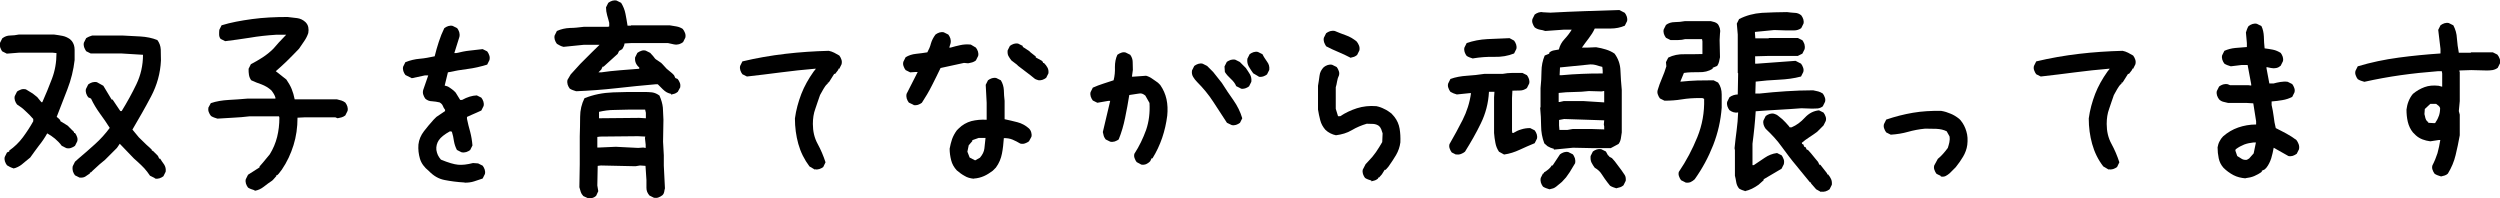 <?xml version="1.0" encoding="UTF-8"?><svg id="_レイヤー_2" xmlns="http://www.w3.org/2000/svg" width="132.34" height="10.5" viewBox="0 0 132.34 10.5"><defs><style>.cls-1{fill:#000;stroke-width:0px;}</style></defs><g id="_レイヤー_1-2"><path class="cls-1" d="M.71,8.91c-.06-.02-.12-.04-.18-.07s-.11-.06-.16-.09c-.05-.06-.08-.13-.11-.21-.02-.07-.03-.15-.01-.23l.12-.24.12-.05v-.05c.27-.19.52-.43.72-.7s.39-.56.55-.85v-.12c-.13-.15-.26-.29-.41-.42-.14-.14-.29-.25-.45-.35-.05-.06-.08-.13-.11-.21-.02-.07-.03-.15-.01-.23l.12-.24c.06-.05.14-.08.21-.11s.16-.03.26-.01l.36.22.24.19.22.27h.05c.18-.4.35-.82.51-1.24.16-.42.24-.87.24-1.36l-.19-.02h-1.81l-.63.05-.24-.12c-.05-.06-.08-.14-.11-.21-.02-.08-.03-.16-.01-.24l.12-.24c.13-.1.27-.15.42-.15s.3-.02.45-.05h1.88c.15.02.29.04.44.07s.27.09.39.17l.1.1c.1.13.15.28.15.47v.54c-.06.53-.19,1.05-.38,1.54-.19.49-.38.98-.57,1.47l.07.05.12.12v.05l.39.24.34.34v.05h.05c.05.06.08.13.11.21s.03.15.01.23l-.12.24c-.06.05-.13.08-.21.11s-.16.03-.25.01l-.24-.12c-.11-.15-.23-.27-.36-.38s-.27-.2-.41-.28c-.13.23-.27.44-.44.65-.16.21-.31.42-.46.63l-.27.22-.18.15c-.06.05-.13.09-.21.13-.07.04-.15.06-.23.08ZM8.18,9.42l-.24-.12c-.1-.15-.2-.28-.3-.39s-.23-.23-.36-.35l-.19-.17-.75-.78-.15.22-.63.63-.29.24-.36.33-.1.1h-.05v.05c-.08.06-.17.12-.25.17s-.19.06-.3.05l-.24-.12c-.05-.06-.08-.13-.11-.21-.02-.07-.03-.16-.01-.27l.12-.24.19-.17c.29-.24.58-.5.87-.76s.55-.55.78-.86c-.16-.26-.34-.51-.52-.76s-.34-.51-.47-.79l-.15-.07c-.05-.06-.08-.13-.11-.21-.02-.07-.03-.15-.01-.23l.12-.24c.06-.05.13-.08.21-.11.07-.02.16-.03.25-.01l.34.19.44.73h.05l.41.61h.07c.29-.47.55-.94.78-1.42.23-.48.35-1,.35-1.56l-1.15-.07h-1.62l-.24-.12c-.05-.07-.08-.15-.11-.22-.02-.07-.03-.15-.01-.23l.12-.24s.1-.06.15-.08c.05-.02.1-.04.17-.06h1.6c.31.02.62.03.95.05s.63.08.9.19c.11.15.17.31.18.5,0,.19.01.38.01.58-.03.68-.21,1.31-.52,1.9-.31.59-.65,1.18-.99,1.76l.34.41.4.39.19.17.1.1v.05h.05l.15.15.12.12.07.15h.05c.06.1.13.2.21.31.07.11.1.24.08.38l-.12.24c-.06.05-.13.08-.21.11-.07.02-.15.03-.23.01Z"/><path class="cls-1" d="M13.47,10.07c-.06-.02-.13-.04-.18-.06-.06-.02-.11-.05-.16-.08-.05-.06-.08-.13-.11-.21-.02-.07-.03-.15-.01-.23l.12-.24.61-.39v-.05l.15-.17.39-.47c.18-.29.31-.6.39-.92.08-.32.12-.66.12-1.02l-.02-.07h-1.58c-.27.03-.55.06-.84.07-.28.02-.56.03-.84.05-.06-.02-.13-.04-.18-.06-.06-.02-.11-.05-.16-.08-.05-.06-.09-.13-.12-.21s-.03-.15-.02-.23l.13-.24c.29-.1.61-.15.95-.17.34-.02.67-.04.99-.07h1.48v-.05c-.02-.06-.04-.13-.08-.19s-.08-.13-.13-.19c-.16-.15-.34-.25-.52-.32-.19-.06-.37-.14-.55-.22-.06-.08-.1-.17-.12-.28-.02-.1-.02-.21-.02-.33l.12-.24c.21-.11.42-.23.62-.36.2-.13.39-.28.57-.46l.29-.33.39-.41h-.53c-.48.03-.95.08-1.41.16-.45.07-.88.13-1.29.18l-.24-.12c-.05-.06-.08-.14-.08-.23,0-.09,0-.17.01-.25l.12-.24c.48-.15,1.03-.25,1.62-.33s1.22-.11,1.87-.11c.18.02.35.04.51.06.16.02.31.09.44.21.08.08.13.17.15.27.02.1.02.2,0,.31-.05.15-.12.29-.21.42-.09.14-.18.27-.28.41l-.31.32-.12.12-.24.24-.29.27-.27.24.56.44c.11.16.21.33.28.5.07.17.12.35.16.55h2.24c.08.02.16.04.23.06s.14.06.21.11c.05.06.08.13.11.21.02.07.03.15.01.23l-.12.24c-.06.05-.13.08-.19.1-.06.02-.14.03-.22.05l-.12-.05h-1.59l-.41.02c0,.52-.07,1-.21,1.45-.14.45-.34.89-.62,1.3l-.17.22-.07.07h-.05v.05l-.15.17-.07.07c-.15.1-.29.2-.44.32s-.31.19-.48.22Z"/><path class="cls-1" d="M24.59,9.66c-.39-.02-.74-.07-1.05-.13-.32-.06-.59-.22-.84-.48-.24-.19-.4-.41-.47-.65s-.1-.49-.08-.75c.03-.26.13-.49.29-.7.16-.21.33-.41.51-.61l.15-.15.46-.31v-.07c-.05-.06-.09-.13-.12-.21s-.09-.13-.17-.18c-.13-.03-.26-.05-.4-.06-.14,0-.25-.05-.35-.13-.05-.06-.08-.13-.11-.21s-.03-.16-.01-.25l.27-.78h-.17l-.7.15-.34-.17c-.05-.06-.08-.13-.11-.21-.02-.07-.03-.15-.01-.23l.12-.24c.26-.1.51-.16.76-.18.25-.02.51-.07.79-.13.06-.26.14-.52.22-.77.08-.25.18-.5.29-.72.06-.05.13-.08.21-.11.07-.02.15-.03.23-.01l.24.12c.05.06.08.13.11.21.02.07.03.16.01.25l-.27.86h.1c.26-.06.49-.11.7-.13.21-.02.44-.05.7-.08l.24.12c.05.06.08.13.11.21s.03.16.01.25l-.12.24c-.36.11-.7.19-1.03.23s-.68.1-1.05.18l-.17.7c.1.02.18.05.25.1.07.05.15.1.23.17l.1.1.24.39h.1c.27-.15.53-.23.78-.24l.24.12c.05.06.08.13.11.21.02.07.03.15.01.23l-.12.24c-.21.1-.34.15-.38.17s-.17.07-.38.17v.1c.05.23.1.46.17.69.06.23.1.47.12.72l-.12.24c-.06.05-.13.08-.21.11-.07.02-.16.03-.25.01l-.24-.12c-.08-.15-.13-.3-.16-.47-.02-.17-.06-.33-.11-.5l-.1-.02c-.29.16-.49.32-.59.47s-.15.33-.13.52c.02.1.04.19.08.27.04.08.09.16.16.24.39.16.69.25.91.27.22.02.48-.01.79-.09l.27.02.24.12c.05.06.08.13.11.21.02.07.03.15.01.23l-.12.24c-.15.05-.29.1-.45.15-.15.05-.32.07-.5.07Z"/><path class="cls-1" d="M35.53,4.97c-.08-.02-.16-.04-.23-.08s-.14-.09-.21-.16l-.27-.27h-.1c-.7.06-1.39.13-2.1.21s-1.41.13-2.12.16c-.06-.02-.13-.04-.18-.06-.06-.02-.11-.05-.16-.08-.05-.06-.08-.13-.11-.21-.02-.07-.03-.16-.01-.25l.17-.29.51-.56.61-.61.41-.4h-.82l-1.09.11c-.07-.02-.14-.04-.19-.07-.06-.03-.11-.06-.16-.09-.05-.06-.08-.13-.11-.21-.02-.07-.03-.15-.01-.23l.12-.24c.22-.1.45-.15.69-.16.24,0,.48-.03.73-.06h1.28l.07-.02v-.19c-.03-.13-.07-.26-.11-.4-.04-.14-.06-.28-.06-.42l.12-.24c.06-.05.13-.08.21-.11.07-.02.15-.03.23-.01l.24.12c.11.18.19.37.23.58s.08.42.11.63h.17l.02-.02h2.04c.11.02.23.04.36.06.12.02.24.07.33.13.05.06.09.13.12.21.03.07.04.16.02.25l-.12.24c-.06.05-.13.08-.21.11-.07.02-.16.03-.27.01l-.32-.07h-1.94l-.36.02s-.01.1-.04.15c-.02.05-.05.1-.08.15l-.17.1-.07.15-.75.68h-.05l-.07.15-.15.15h.15c.32-.05.65-.08.99-.11s.68-.05,1.02-.08v-.07c-.08-.06-.14-.14-.18-.23s-.05-.19-.04-.3l.12-.24c.06-.05.13-.08.21-.11s.15-.03.23-.01l.24.12.17.19c.05.08.11.15.19.19.08.05.15.1.22.15l.07.07.22.24.29.24.1.1.07.15.12.05c.05.06.09.13.12.21s.03.15.02.23l-.13.24s-.1.08-.17.1c-.06.02-.13.03-.19.05ZM34.62,10.47l-.24-.12c-.05-.06-.09-.12-.12-.19s-.04-.15-.04-.22v-.41s-.05-.75-.05-.75l-.29-.02-.24.04-1.83-.04-.17.02-.02,1.04.05.3-.11.24c-.06.06-.13.1-.21.12-.07.02-.15.03-.23.01l-.24-.11c-.06-.06-.11-.14-.14-.23-.03-.09-.05-.17-.07-.24l.02-1.21v-1.48c.01-.34.02-.69.02-1.04s.08-.68.23-.98c.47-.19.97-.29,1.51-.31.54-.02,1.07-.03,1.61-.02.16,0,.32,0,.46.02s.27.08.39.17c.1.23.16.44.18.64.01.2.02.42.03.64l-.02,1.16.04.72v.55s.06,1.2.06,1.2c-.02.06-.03.13-.04.19s-.04.12-.09.17c-.06.05-.13.09-.21.12-.07.03-.15.03-.23.02ZM34.18,7.83v-.17l-.04-.36.02-.07-.39-.02-2,.02-.15.02v.56h.08l.9-.04,1.18.06.27-.02.12.02ZM34.19,6.26v-.29l-.04-.17h-.78c-.27,0-.56.02-.84.02-.29,0-.56.04-.82.1v.34s2.13-.02,2.13-.02l.34.02Z"/><path class="cls-1" d="M43.14,8.98l-.29-.17c-.27-.36-.47-.76-.59-1.19s-.18-.88-.18-1.35c.06-.45.18-.88.34-1.3.16-.41.38-.8.65-1.18l.12-.15h-.07c-.58.05-1.17.11-1.77.19-.6.08-1.2.15-1.81.22l-.24-.12c-.05-.06-.08-.13-.11-.21-.02-.07-.03-.15-.01-.23l.12-.24c.75-.18,1.51-.31,2.27-.4.76-.09,1.53-.14,2.3-.16.1.02.19.05.29.1.1.05.19.1.27.15.05.06.08.13.11.21s.03.16.01.25l-.12.24h-.05v.05l-.17.22h-.05l-.29.46h-.05v.05c-.1.08-.17.18-.23.29-.06.11-.12.22-.18.32-.08.24-.17.48-.25.73-.09.24-.13.51-.13.8,0,.39.08.74.25,1.05.17.31.31.64.42.98l-.12.25c-.06.05-.13.08-.21.11-.07.02-.15.03-.23.01Z"/><path class="cls-1" d="M48.36,5.55l-.25-.12c-.05-.06-.08-.13-.11-.21-.02-.07-.03-.16-.01-.25l.59-1.16h-.1l-.3.02-.24-.12c-.05-.06-.08-.13-.11-.21s-.03-.15-.01-.23l.12-.24c.16-.1.35-.16.55-.18.21-.02.41-.05.6-.08.08-.15.15-.3.19-.47.05-.17.13-.32.24-.47.06-.05.13-.08.21-.11.07-.02.15-.03.23-.01l.24.12c.05.06.08.13.11.21.02.07.03.16.01.25l-.07.23h.07c.16-.05.33-.09.51-.13.18-.04.36-.05.56-.03l.27.16c.05.06.08.13.11.21.02.07.03.15.01.23l-.12.24c-.06.05-.13.08-.19.1-.06.02-.14.03-.22.05l-.22-.02-1.24.27c-.15.31-.3.62-.46.93-.16.32-.34.62-.53.91-.06.05-.13.08-.21.11-.07.02-.15.03-.23.01ZM51.54,9.46c-.18-.02-.34-.06-.48-.15-.15-.08-.28-.18-.41-.29-.15-.16-.25-.34-.3-.54s-.08-.4-.08-.61c.03-.18.08-.35.13-.51.06-.16.14-.31.25-.46l.1-.1c.19-.19.42-.32.67-.39.25-.06.52-.09.81-.07v-.9l-.05-.95.12-.24c.06-.05.13-.08.21-.11.07-.02.15-.03.23-.01l.24.12c.1.16.15.34.16.52,0,.19.02.38.04.57v.97c.23.05.45.1.68.16.23.06.43.17.61.33.06.06.1.13.12.21.02.07.03.15.01.23l-.13.24c-.06.05-.13.08-.21.11s-.16.03-.25.01c-.13-.08-.27-.15-.41-.21s-.3-.08-.46-.08c-.02.29-.05.57-.1.82-.05.26-.15.51-.32.74l-.17.17c-.15.11-.3.21-.46.28s-.34.12-.53.13ZM51.88,8.34c.13-.15.21-.31.23-.48.02-.18.04-.36.06-.56h-.36l-.34.12v.05l-.19.22-.07.34.12.31.29.15.27-.15ZM54.95,4.24c-.08-.02-.16-.05-.22-.11-.07-.06-.14-.11-.2-.16l-.63-.48-.07-.07-.29-.22c-.06-.08-.12-.16-.16-.24-.04-.08-.05-.18-.04-.29l.12-.24c.06-.05.13-.08.21-.11.07-.02.15-.03.23-.01l.24.12v.05l.34.22.07.07.28.22v.05l.31.17.07.07v.05h.05c.08.08.15.17.19.25.05.09.06.19.05.3l-.12.24c-.06.05-.13.08-.21.11-.07.02-.15.03-.23.01Z"/><path class="cls-1" d="M60.41,8.71l-.24-.13c-.05-.06-.08-.13-.11-.21s-.03-.15-.01-.23c.26-.4.46-.82.62-1.26.15-.44.21-.91.18-1.43l-.22-.39s-.1-.08-.17-.1c-.06-.02-.14-.02-.22,0l-.46.07c-.06.4-.14.8-.22,1.2s-.19.78-.34,1.15c-.06.05-.14.08-.21.11-.08.02-.16.03-.24.01l-.24-.12s-.08-.11-.1-.18-.03-.14-.05-.21l.39-1.65h-.1l-.58.1-.24-.12c-.05-.06-.08-.13-.11-.21-.02-.07-.03-.15-.01-.23l.12-.24c.18-.08.36-.15.55-.21.19-.06.37-.12.55-.18.06-.23.08-.46.07-.7,0-.24.04-.46.13-.65.06-.05.13-.08.21-.11s.15-.03.23-.01l.24.12c.08.11.13.24.13.38,0,.14.01.28.01.42l-.05.36h.05l.7-.05c.11.03.22.08.33.16s.21.14.3.21l.12.12c.16.23.27.48.33.75.06.27.07.57.04.87-.05.4-.14.8-.27,1.18s-.3.74-.51,1.08h-.05l-.07.15c-.06.07-.14.12-.22.16-.08.03-.17.04-.27.02ZM65.2,6.62l-.25-.12c-.24-.37-.48-.74-.73-1.12-.24-.37-.53-.72-.85-1.04-.08-.08-.15-.17-.21-.27-.06-.1-.08-.21-.06-.34l.12-.24c.06-.05.13-.08.21-.11.07-.02.15-.03.23-.01l.24.12.1.1.12.12.1.1.46.58c.19.31.4.61.61.91.21.3.37.62.47.96l-.12.24c-.06.05-.13.08-.21.11-.07.02-.15.03-.23.01ZM65.68,4.68l-.24-.12c-.06-.15-.16-.27-.29-.39-.12-.11-.23-.23-.31-.36l-.02-.29.12-.24c.06-.05.14-.08.21-.11.08-.02.16-.03.24-.01l.24.12.32.32c.08.11.15.23.22.34.06.11.09.24.07.39l-.12.24c-.06.05-.13.08-.21.11-.07.02-.15.03-.23.01ZM66.63,4.05l-.29-.17c-.08-.11-.16-.23-.23-.35-.07-.12-.1-.26-.08-.42l.12-.24c.06-.05.13-.08.21-.11.07-.02.15-.03.23-.01l.24.12c.06.13.15.26.24.39.1.13.14.27.12.44l-.12.24c-.06.05-.13.08-.21.11-.07.02-.15.03-.23.01Z"/><path class="cls-1" d="M72.6,9.56c-.06-.02-.13-.04-.18-.06-.06-.02-.11-.05-.16-.08-.05-.06-.08-.13-.11-.21-.02-.07-.03-.15-.01-.23l.15-.29.15-.16c.15-.15.28-.31.4-.48s.23-.36.33-.53l.02-.46c-.02-.06-.04-.13-.07-.21s-.07-.13-.12-.18c-.08-.06-.18-.1-.3-.11-.12,0-.24-.01-.35-.01-.27.08-.54.19-.79.34s-.53.23-.84.27c-.1-.02-.19-.05-.29-.1-.1-.05-.19-.11-.27-.19-.13-.15-.22-.31-.27-.5-.05-.19-.09-.38-.12-.57v-1.26c.03-.18.06-.36.08-.53.02-.18.1-.33.23-.46.06-.05.13-.08.21-.11.07-.02.15-.03.23-.01l.24.12c.05.06.08.13.11.21s.03.15.01.23c-.05.1-.08.2-.1.32s-.04.22-.07.31v1.14l.12.39h.12c.27-.18.57-.32.88-.42.32-.1.66-.14,1.03-.11.15.03.29.08.42.15.14.06.26.15.38.24l.15.17c.15.19.24.4.28.63s.05.47.04.73c-.03.24-.11.46-.23.67-.12.2-.25.4-.4.61l-.15.17h-.05l-.15.24-.15.17h-.05v.05s-.1.08-.17.1c-.06.02-.13.03-.19.05ZM71.48,3.05c-.21-.11-.42-.21-.64-.3-.22-.09-.43-.19-.64-.3-.05-.07-.08-.15-.11-.22-.02-.07-.03-.15-.01-.23l.12-.24c.06-.05.13-.08.21-.11.07-.02.16-.03.25-.01.19.08.39.16.59.23.2.07.39.18.57.33.05.06.09.14.12.21.03.08.04.16.02.26l-.12.24s-.1.08-.17.1c-.06.02-.13.03-.19.05Z"/><path class="cls-1" d="M77.09,8.19l-.24-.12c-.05-.06-.08-.13-.11-.21s-.03-.15-.01-.23c.24-.42.48-.85.7-1.29s.37-.9.44-1.41h-.07l-.68.07c-.06-.02-.13-.04-.18-.06s-.11-.05-.16-.08c-.05-.06-.08-.13-.11-.21s-.03-.15-.01-.23l.12-.24c.27-.1.57-.15.87-.17.31-.02.62-.05.93-.1h.97c.16-.03.33-.05.51-.05h.53l.24.12c.05.06.08.13.11.21.02.07.03.15.01.23l-.12.24c-.11.08-.23.13-.36.13-.13,0-.27.01-.41.01l-.02.39v1.75l.02.1h.05c.13-.08.27-.15.42-.19.15-.05.31-.07.47-.07l.24.12c.05.06.08.13.11.21.02.07.03.15.01.23l-.12.24c-.27.11-.54.23-.8.35-.26.12-.53.21-.82.25l-.27-.15c-.1-.15-.16-.3-.19-.47-.03-.17-.06-.34-.07-.52v-1.89l.02-.29h-.29c-.03.6-.18,1.16-.43,1.67-.25.52-.54,1.02-.84,1.5-.06.05-.13.09-.21.12s-.16.04-.25.02ZM77.98,3.1c-.06-.02-.13-.04-.18-.06-.06-.02-.11-.05-.16-.08-.05-.06-.08-.13-.11-.21-.02-.07-.03-.15-.01-.23l.12-.24c.34-.12.71-.19,1.1-.21.39-.02.78-.03,1.17-.05l.24.13c.05.06.08.13.11.21.02.07.03.15.01.23l-.12.24c-.32.13-.67.19-1.05.18s-.75.02-1.12.08ZM82.26,7.88c-.06-.02-.13-.04-.18-.06s-.11-.05-.16-.08l-.17-.15c-.11-.29-.17-.6-.17-.92s-.02-.65-.05-.97l.02-.02v-1.02c.03-.29.05-.59.05-.88s.06-.58.17-.84l.24-.1v-.05c.06-.06.14-.1.23-.12s.18-.03.28-.05c.05-.21.15-.39.3-.55.15-.16.28-.33.38-.5h-.41l-.99.07c-.1-.03-.19-.06-.29-.07-.1-.02-.19-.06-.27-.12-.05-.06-.08-.13-.11-.21s-.03-.15-.01-.23l.12-.24c.06-.05.13-.08.21-.11.07-.02.15-.03.23-.01l.39.02c.6-.03,1.2-.06,1.81-.08.61-.02,1.22-.04,1.84-.06l.29.15c.05.06.08.13.11.21.02.07.03.15.01.23l-.12.24c-.23.1-.48.15-.75.15h-.84c-.08.18-.19.35-.32.52s-.25.33-.36.49h.29l.46-.02c.19.03.36.07.52.12s.32.12.46.22c.19.26.3.56.31.9s.04.68.07,1.02v2.25c-.02.11-.03.22-.05.33-.02.11-.06.2-.12.28l-.41.22h-1.03l-.97-.02-1.02.1ZM82.02,10.02c-.06-.02-.13-.04-.18-.06-.06-.02-.11-.05-.16-.08-.05-.06-.08-.13-.11-.21-.02-.07-.03-.16-.01-.25l.12-.24h.05v-.05c.08-.05.16-.1.23-.16.07-.06.13-.12.18-.21h.05l.39-.59c.06-.05.13-.08.21-.11.07-.02.15-.03.23-.01l.24.12c.05.06.08.14.11.21.02.08.03.16.01.26l-.29.48-.19.27-.22.24-.29.24s-.1.08-.17.1c-.06.02-.13.03-.19.05ZM84.92,5.43v-.61h-.05l-.07.02-.69-.02c-.26.03-.53.05-.8.05s-.54.02-.8.05v.48h.05l.22-.05h1.04l1.1.07ZM84.92,6.86v-.17l-.02-.1.02-.22-2.12-.07-.27.05v.29l.02.24h.41l.29-.05h1.04l.62.02ZM84.84,3.88v-.15l-.02-.19c-.12-.03-.24-.06-.36-.1-.12-.03-.25-.04-.38-.02l-1.5.15-.02.41h.12c.36-.03.71-.06,1.07-.07.36-.02.72-.02,1.1-.02ZM85.57,9.97c-.06-.02-.13-.04-.18-.06-.06-.02-.11-.05-.16-.08l-.12-.15c-.11-.15-.22-.29-.31-.44-.09-.15-.22-.27-.38-.36-.06-.08-.12-.17-.17-.27-.05-.1-.06-.21-.05-.35l.12-.24c.06-.05.13-.08.21-.11.07-.02.15-.03.24-.01l.24.12.12.22h.05v.05l.15.08.15.17.36.48c.06.08.12.17.17.25s.06.19.05.3l-.12.24s-.1.08-.17.1c-.06.02-.13.03-.19.05Z"/><path class="cls-1" d="M89.23,9.66l-.24-.12c-.05-.06-.08-.13-.11-.21s-.03-.15-.01-.23c.4-.59.72-1.2.98-1.84.26-.64.38-1.31.36-2.02-.03-.03-.07-.05-.11-.05h-.13c-.32,0-.64.02-.94.07-.3.05-.61.07-.92.07l-.24-.12c-.05-.06-.08-.13-.11-.21s-.03-.15-.01-.23c.06-.21.14-.42.23-.63.09-.21.17-.42.23-.63l-.02-.22.12-.24c.26-.13.55-.19.87-.18.32,0,.63,0,.94-.01v-.67l-.02-.12h-.89c-.11.03-.24.05-.38.05h-.4l-.24-.12c-.05-.06-.08-.13-.11-.21-.02-.07-.03-.15-.01-.23l.12-.24c.13-.1.29-.15.47-.15s.36-.02.52-.05h1.39c.06.02.13.03.19.05.06.02.12.05.17.1.05.06.08.14.11.22.02.08.03.17.01.27l-.02.36.02.91c-.02.08-.03.16-.05.24-.02.08-.05.15-.1.22l-.24.1v.05c-.21.13-.45.19-.73.18-.27,0-.54,0-.79.04l-.19.46h.05c.28-.03.57-.05.85-.06.28,0,.57-.01.86-.01l.24.12c.13.18.19.39.19.63v.7c-.05.68-.2,1.34-.45,1.98-.25.64-.58,1.25-.98,1.81-.06.06-.14.11-.22.15-.08.03-.17.04-.28.02ZM92.4,10.12c-.06-.02-.12-.04-.18-.06-.06-.02-.11-.05-.16-.08-.08-.1-.13-.21-.15-.33-.02-.12-.04-.24-.07-.35v-1.35l-.02-.1c.03-.32.07-.64.11-.95s.07-.62.08-.95c-.1.02-.18.01-.25-.01-.07-.02-.14-.06-.21-.11-.05-.06-.08-.13-.11-.21-.02-.07-.03-.15-.01-.23l.12-.24c.06-.05.13-.08.21-.11.07-.02.15-.04.23-.04l.02-1.12-.02-.02V1.83l-.05-.58.12-.24c.37-.19.78-.3,1.21-.33.44-.02.88-.04,1.33-.04.13.02.26.03.4.04.14,0,.25.05.35.13.05.06.08.13.11.21.02.07.03.15.01.23l-.12.24c-.11.08-.24.12-.38.12h-.42l-.63-.02-1.02.1v.07l.02.27h.7l.02-.02h1.53l.24.12c.05.06.08.14.11.21.02.08.03.16.01.26l-.12.24-.24.12h-1.53l-.73.02v.39h.1l2.04-.15.29.15c.05.06.08.13.11.21s.03.15.01.23l-.12.24c-.37.1-.76.15-1.18.17s-.82.05-1.22.1l-.02.63h.24c.45-.05.91-.09,1.38-.12.47-.03.95-.05,1.44-.05.1.02.19.04.27.06.08.02.16.06.24.11.05.06.08.13.11.21s.03.15.01.23l-.12.24c-.08.06-.17.1-.27.11-.1,0-.19.01-.29.01l-.57-.02c-.4.03-.81.06-1.21.08-.4.02-.81.05-1.21.08-.02.29-.04.58-.07.86-.03.28-.06.57-.1.86v1.13h.07c.19-.13.39-.26.58-.39.19-.13.41-.22.65-.25l.24.12c.05.06.08.14.11.21s.03.16.01.26l-.12.24-.95.56v.05l-.27.24c-.11.08-.23.15-.35.21-.12.06-.25.1-.38.13ZM96.41,10.17l-.27-.15-.27-.31v-.05h-.05l-.5-.61-.22-.27c-.28-.33-.53-.67-.78-1.01-.24-.34-.53-.65-.85-.95-.05-.06-.08-.13-.11-.21-.02-.07-.03-.15-.01-.23l.12-.24c.06-.05.13-.08.21-.11.07-.02.15-.03.23-.01.08.02.16.06.23.12.07.06.14.12.21.17l.17.17.17.19.05.07h.1c.26-.11.49-.28.7-.51.21-.23.46-.36.75-.39l.24.12c.05.06.08.13.11.21s.03.15.01.23l-.12.24-.34.34c-.13.1-.27.19-.42.29-.15.1-.28.19-.39.29l.02.07h.05l.07.15h.05l.08.15h.05l.17.19.22.27.15.18.07.15h.05l.36.46v.05h.05c.07.08.12.17.16.25.04.09.05.19.04.3l-.12.24c-.06.05-.13.08-.21.11-.07.02-.15.03-.23.01Z"/><path class="cls-1" d="M102.75,9.32l-.24-.12c-.05-.06-.08-.13-.11-.21s-.03-.15-.01-.23l.19-.35c.1-.08.19-.17.28-.27.09-.1.17-.2.25-.31.03-.1.06-.19.08-.29.02-.1.03-.2.01-.32l-.15-.27c-.16-.08-.34-.12-.55-.13-.2,0-.4-.01-.59-.01-.32.03-.63.09-.91.17-.28.08-.59.13-.91.15l-.24-.12c-.05-.06-.08-.13-.11-.21s-.03-.15-.01-.23l.12-.24c.47-.16.94-.28,1.41-.36.47-.08.97-.11,1.5-.1.18.03.34.08.5.15.15.06.3.15.45.27l.07.07c.15.18.25.38.31.59.07.22.08.46.05.72-.03.23-.11.43-.22.62-.11.19-.24.37-.39.56l-.1.1-.12.12-.1.1c-.07.06-.14.11-.22.15s-.17.04-.27.02Z"/><path class="cls-1" d="M111.63,8.98l-.29-.17c-.28-.36-.47-.76-.59-1.19-.12-.43-.18-.88-.18-1.35.06-.45.18-.88.34-1.3.16-.41.38-.8.65-1.18l.12-.15h-.07c-.58.05-1.17.11-1.77.19-.6.08-1.2.15-1.81.22l-.24-.12c-.05-.06-.08-.13-.11-.21s-.03-.15-.01-.23l.12-.24c.75-.18,1.51-.31,2.27-.4s1.53-.14,2.3-.16c.1.02.19.05.29.1.1.05.19.1.27.15.05.06.08.13.11.21s.03.16.01.25l-.12.24h-.05v.05l-.17.22h-.05l-.29.46h-.05v.05c-.1.08-.17.18-.23.29-.06.11-.12.22-.18.32-.08.24-.17.48-.25.73-.09.24-.13.51-.13.8,0,.39.08.74.25,1.05.17.31.31.64.42.98l-.12.25c-.06.05-.13.08-.21.11-.07.02-.15.03-.23.01Z"/><path class="cls-1" d="M118.86,9.44c-.23-.02-.44-.07-.63-.17-.19-.1-.37-.23-.53-.39-.13-.15-.21-.31-.25-.5-.04-.19-.06-.38-.06-.58.02-.11.05-.22.1-.31.05-.1.11-.19.19-.27.24-.21.51-.37.8-.47.29-.1.61-.16.95-.16v-.17l-.15-.95-.34-.02h-.99c-.08-.02-.17-.04-.25-.06-.09-.02-.17-.07-.23-.13-.05-.06-.08-.13-.11-.21-.02-.07-.03-.15-.01-.23l.12-.24c.06-.05.13-.08.21-.11.07-.02.16-.03.25-.01l.12.05h.97l.15.02v-.07l-.19-1.02h-.31l-.58.07c-.07-.02-.13-.04-.18-.06-.06-.02-.11-.05-.16-.08-.05-.06-.08-.13-.11-.21-.02-.07-.03-.15-.01-.23l.12-.24c.18-.08.37-.13.57-.15.2-.02.41-.03.62-.05v-.21l-.05-.56c.02-.06.04-.12.06-.18s.05-.11.08-.16c.06-.05.13-.08.21-.11.07-.02.15-.03.23-.01l.24.12c.08.16.12.35.13.56,0,.21.02.42.04.62.15.02.29.04.44.07.15.03.28.09.41.17.05.06.08.13.11.21.02.07.03.15.01.23l-.12.24c-.07.06-.14.1-.23.12-.09.02-.18.02-.28,0l-.24-.05v.07l.15.8h.22c.11-.03.23-.06.36-.08.13-.02.26-.03.39-.01l.24.12c.05.06.08.13.11.21s.03.15.01.23l-.12.24c-.16.08-.33.14-.52.17-.19.03-.38.06-.57.07v.19c.05.19.08.4.11.61.02.21.06.41.11.61.19.1.38.19.56.29.18.1.36.21.53.34.05.06.09.14.12.22.03.08.04.17.02.27l-.12.24c-.07.05-.13.08-.21.11-.07.02-.15.03-.23.01l-.78-.44c-.03.19-.08.38-.13.56-.06.18-.14.35-.25.49l-.1.1-.15.07v.05c-.13.1-.26.17-.4.23-.14.06-.29.09-.45.11ZM119.06,8.39l.24-.27.12-.58h-.12c-.18.02-.34.05-.5.11-.15.06-.3.14-.45.25l-.02.07.1.29c.08.05.16.1.24.15.08.05.17.06.27.05l.12-.07Z"/><path class="cls-1" d="M129.22,9.34c-.06-.02-.12-.04-.18-.06s-.11-.05-.16-.08c-.05-.06-.08-.13-.11-.21s-.03-.15-.01-.23c.11-.21.2-.43.27-.65.06-.22.11-.45.15-.7h-.07l-.46.07c-.15-.02-.28-.05-.41-.1-.13-.05-.25-.12-.36-.22l-.15-.15c-.13-.16-.22-.35-.27-.56-.05-.21-.07-.43-.07-.65.02-.15.05-.29.11-.44s.13-.27.23-.39c.19-.16.4-.28.62-.36.22-.08.46-.1.74-.07l.19.05v-.7l-.02-.12h-.22c-.66.05-1.32.12-1.96.21s-1.29.21-1.92.35c-.07-.02-.14-.04-.19-.06-.06-.02-.11-.05-.16-.08-.05-.06-.08-.13-.11-.21s-.03-.15-.01-.23l.12-.24c.7-.21,1.42-.36,2.16-.46.74-.1,1.47-.17,2.22-.22v-.24l-.12-1.01.12-.24c.06-.05.13-.08.21-.11.07-.02.15-.03.23-.01l.24.12c.11.21.18.44.19.7.02.25.05.5.1.75h.63l.02-.02h1.15l.24.12c.05.06.09.13.12.21s.04.16.02.25l-.12.24c-.08.06-.17.1-.28.12-.11.02-.21.02-.33.02l-.79-.02-.63.02v.05l.02.02v1.55l-.05.53.05.19v1.09c-.06.36-.14.71-.22,1.05-.08.34-.22.67-.41.98-.05.05-.11.08-.17.1s-.13.03-.19.05ZM128.93,6.47c.08-.11.14-.23.18-.35.04-.12.06-.25.06-.4-.02-.05-.04-.09-.08-.12-.04-.03-.08-.06-.13-.1h-.31l-.29.27-.02.27c.02.06.03.13.05.21.02.07.05.13.1.18l.05.02v.05l.34.02.07-.05Z"/></g></svg>